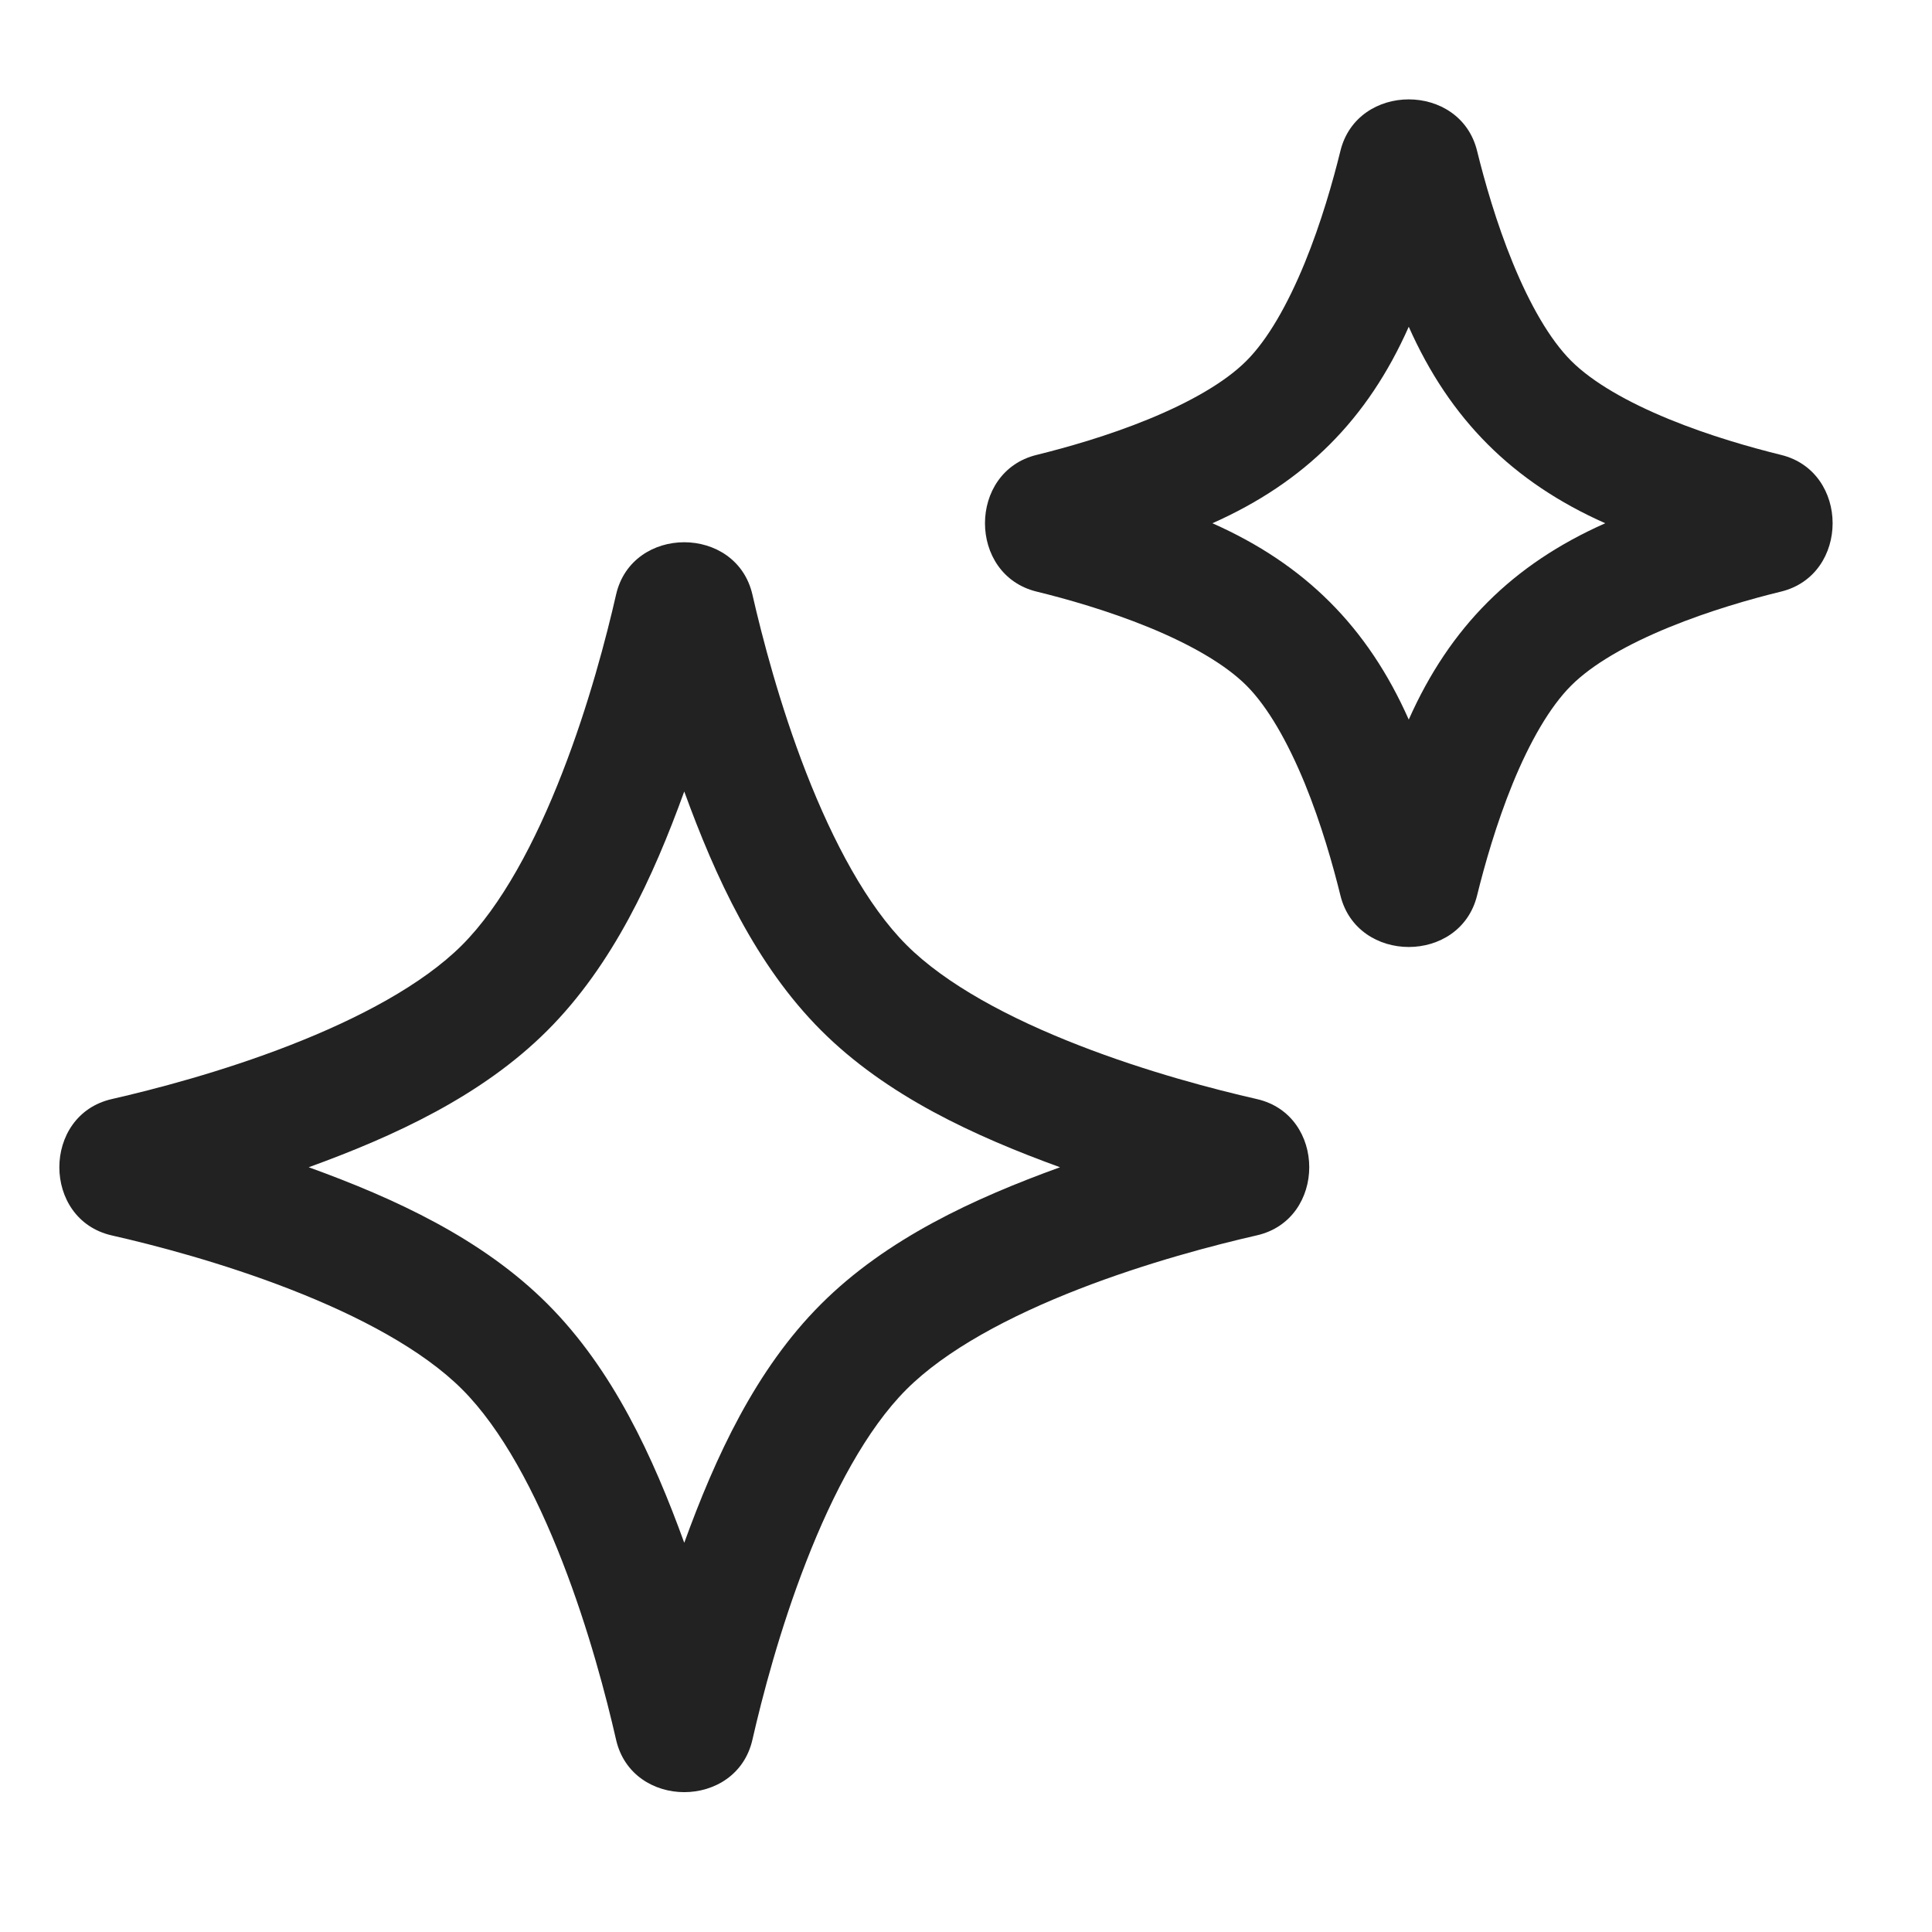 <svg width="24" height="24" viewBox="0 0 24 24" fill="none" xmlns="http://www.w3.org/2000/svg">
<path fill-rule="evenodd" clip-rule="evenodd" d="M18.349 1.875C18.14 1.021 16.86 1.021 16.651 1.875C16.559 2.249 16.413 2.765 16.207 3.268C15.995 3.784 15.748 4.219 15.482 4.484C15.217 4.749 14.783 4.996 14.268 5.207C13.766 5.413 13.25 5.559 12.877 5.651C12.022 5.86 12.022 7.14 12.877 7.349C13.25 7.44 13.767 7.587 14.269 7.792C14.784 8.003 15.219 8.251 15.484 8.516C15.749 8.781 15.996 9.216 16.208 9.731C16.413 10.233 16.559 10.749 16.651 11.123C16.86 11.977 18.14 11.978 18.349 11.123C18.441 10.75 18.587 10.234 18.792 9.732C19.003 9.217 19.251 8.783 19.516 8.518C19.781 8.252 20.216 8.004 20.732 7.793C21.235 7.587 21.751 7.44 22.125 7.349C22.979 7.14 22.979 5.86 22.125 5.651C21.752 5.559 21.235 5.413 20.733 5.207C20.218 4.996 19.783 4.748 19.517 4.482C19.252 4.217 19.004 3.782 18.793 3.267C18.587 2.765 18.441 2.248 18.349 1.875ZM17.5 4.059C18.011 5.209 18.791 5.989 19.941 6.5C18.791 7.01 18.011 7.789 17.5 8.939C16.99 7.789 16.211 7.01 15.061 6.5C16.211 5.989 16.99 5.209 17.5 4.059Z" fill="#222222"/>
<path fill-rule="evenodd" clip-rule="evenodd" d="M9.347 7.387C9.148 6.519 7.851 6.519 7.653 7.387C7.533 7.913 7.315 8.753 6.985 9.599C6.65 10.462 6.228 11.252 5.738 11.742C5.248 12.231 4.459 12.651 3.598 12.986C2.753 13.315 1.914 13.533 1.389 13.653C0.52 13.851 0.52 15.149 1.389 15.347C1.915 15.466 2.754 15.685 3.6 16.014C4.462 16.349 5.251 16.769 5.741 17.259C6.231 17.749 6.651 18.538 6.986 19.4C7.315 20.245 7.533 21.085 7.653 21.611C7.851 22.48 9.149 22.48 9.347 21.611C9.467 21.085 9.685 20.246 10.014 19.402C10.349 18.54 10.769 17.752 11.258 17.262C11.748 16.771 12.538 16.35 13.401 16.014C14.247 15.685 15.087 15.466 15.613 15.346C16.481 15.148 16.481 13.851 15.613 13.653C15.087 13.533 14.248 13.315 13.402 12.985C12.54 12.65 11.751 12.229 11.261 11.739C10.771 11.249 10.35 10.459 10.014 9.597C9.685 8.752 9.467 7.912 9.347 7.387ZM8.5 9.832C8.888 10.899 9.388 11.987 10.2 12.8C11.012 13.612 12.101 14.112 13.168 14.5C12.099 14.887 11.01 15.388 10.197 16.202C9.386 17.013 8.887 18.099 8.5 19.165C8.113 18.098 7.613 17.01 6.801 16.198C5.99 15.386 4.902 14.886 3.835 14.5C4.901 14.113 5.987 13.613 6.798 12.803C7.612 11.99 8.113 10.9 8.5 9.832Z" fill="#222222"/>
</svg>

